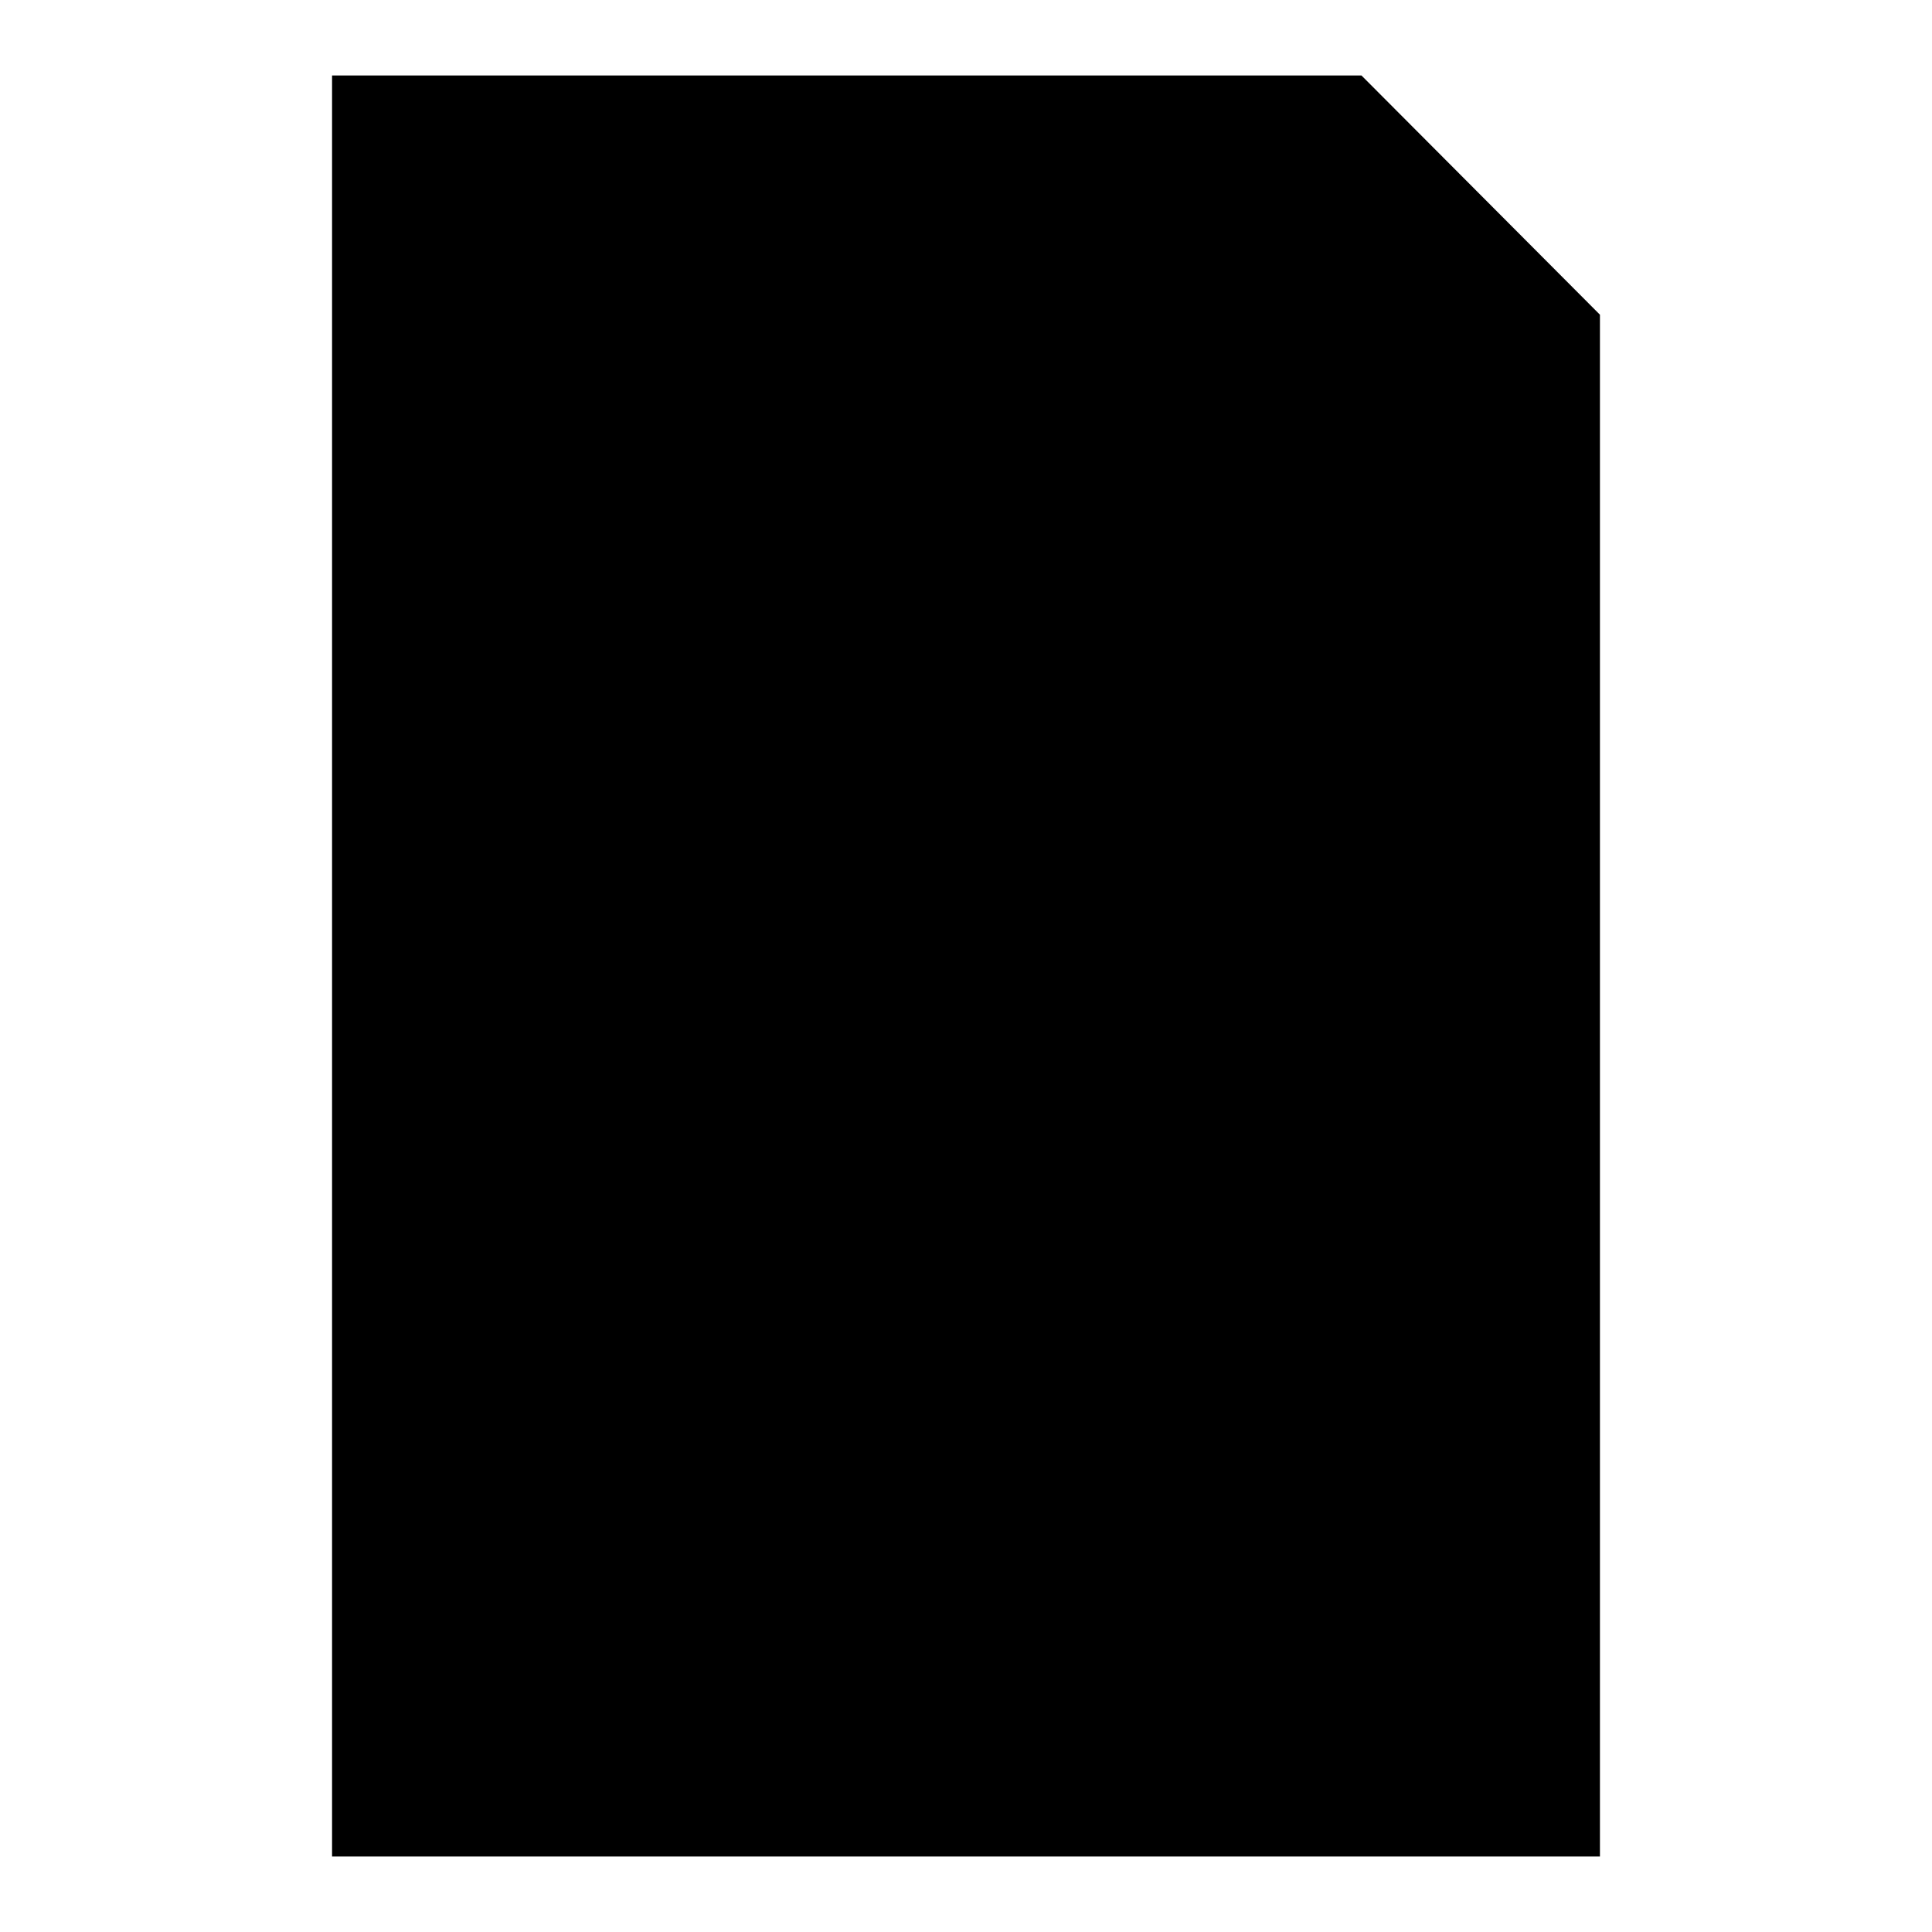 <?xml version="1.0" encoding="utf-8"?>
<!-- Svg Vector Icons : http://www.onlinewebfonts.com/icon -->
<!DOCTYPE svg PUBLIC "-//W3C//DTD SVG 1.1//EN" "http://www.w3.org/Graphics/SVG/1.1/DTD/svg11.dtd">
<svg version="1.1" xmlns="http://www.w3.org/2000/svg" xmlns:xlink="http://www.w3.org/1999/xlink" x="0px" y="0px" viewBox="0 0 256 256" enable-background="new 0 0 256 256" xml:space="preserve">
<g><g><path fill="#000000" d="M212,41.7V246H44V10h136.4L212,41.7z"/><path fill="#000000" d="M197.4,59.2v172.4H58.7V24.2h102.8l0.1,35.1L197.4,59.2z"/><path fill="#000000" d="M126.6,128.9h2.7v82.7h-2.7V128.9L126.6,128.9z"/><path fill="#000000" d="M128.1,213.8l-34.5-33.6l1.9-1.9l32.7,31.7l0,0l32.7-31.7l1.9,1.9L128.1,213.8L128.1,213.8z"/></g></g>
</svg>